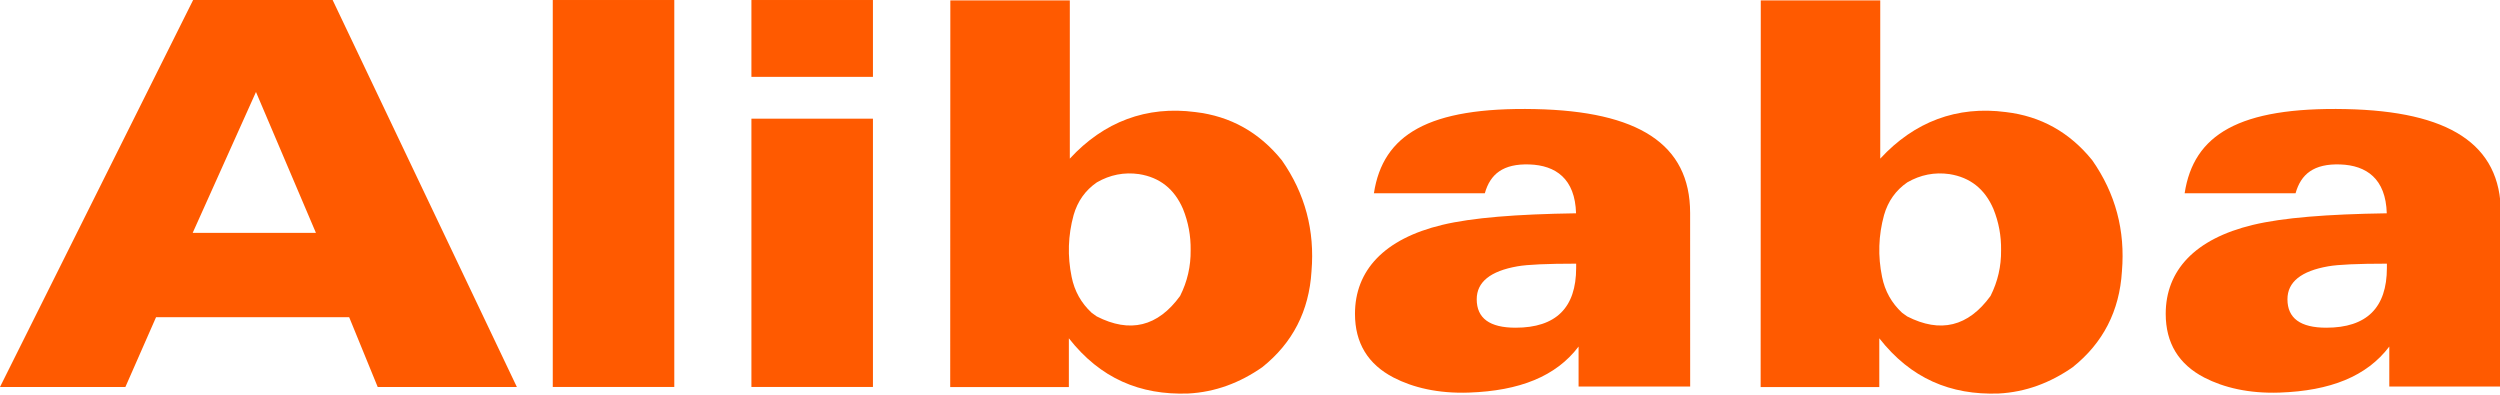 <svg xml:space="preserve" height="122" width="773" version="1.1" xmlns="http://www.w3.org/2000/svg"><rect class="" style="" stroke="none" fill="none" y="0" x="0" height="100%" width="100%" id="backgroundrect"></rect><defs id="defs6"><clipPath id="clipPath16" clipPathUnits="userSpaceOnUse"><path id="path14" d="M 0.686,0 H 1190.237 V 806.909 H 0.686 Z"></path></clipPath><clipPath id="clipPath30" clipPathUnits="userSpaceOnUse"><path id="path28" d="M 0,807.874 H 1190.55 V 0 H 0 Z"></path></clipPath><clipPath id="clipPath38" clipPathUnits="userSpaceOnUse"><path id="path36" d="M 792.662,685.752 H 1152.2 V 326.216 H 792.662 Z"></path></clipPath></defs><g style="" class="currentLayer"><title>Layer 1</title><g class="selected"><path class="" id="path72" style="fill:#ff5a00;fill-opacity:1;fill-rule:nonzero;stroke:none;stroke-width:6.39" d="m487.347,82.828 c0,12.332 -6.249,18.498 -18.741,18.498 c-8.006,0 -12.006,-2.926 -12.006,-8.799 c0,-5.323 4.217,-8.715 12.62,-10.185 c3.105,-0.543 9.144,-0.818 18.127,-0.818 zm35.239,-16.99 c0,-21.399 -16.204,-31.45 -47.941,-32.108 c-33.079,-0.684 -47.053,7.93 -49.833,26.019 h34.3 c1.655,-5.891 5.616,-9.188 13.827,-8.901 c8.07,0.288 14.076,4.383 14.377,15.105 c-18.46,0.275 -32.057,1.348 -41.392,3.585 c-18.012,4.319 -26.964,14.14 -26.964,27.501 c0,9.003 3.987,15.578 11.936,19.706 c5.987,3.093 13.757,4.978 23.303,4.645 c15.642,-0.543 26.913,-5.003 33.897,-14.23 v12.358 h34.504 z"></path><path class="" id="path76" style="fill:#ff5a00;fill-opacity:1;fill-rule:nonzero;stroke:none;stroke-width:6.39" d="m738.026,82.828 c0,12.332 -6.255,18.498 -18.741,18.498 c-8.006,0 -12.006,-2.926 -12.006,-8.799 c0,-5.323 4.211,-8.715 12.62,-10.185 c3.105,-0.543 9.137,-0.818 18.127,-0.818 zm35.239,-16.99 c0,-21.399 -16.21,-31.45 -47.941,-32.108 c-33.086,-0.684 -47.06,7.93 -49.833,26.019 h34.3 c1.655,-5.891 5.616,-9.188 13.827,-8.901 c8.064,0.288 14.07,4.383 14.37,15.105 c-18.453,0.275 -32.057,1.348 -41.392,3.585 c-18.006,4.319 -26.958,14.14 -26.958,27.501 c0,9.003 3.981,15.578 11.929,19.706 c5.993,3.093 13.763,4.978 23.303,4.645 c15.648,-0.543 26.92,-5.003 33.897,-14.23 v12.358 h34.504 z"></path><path class="" id="path80" style="fill:#ff5a00;fill-opacity:1;fill-rule:nonzero;stroke:none;stroke-width:6.39" d="M59.577,72.005 L79.148,28.44 L97.685,72.005 zM59.717,-2.9547119417827616e-8 L-0,119.652 h38.772 l9.476,-21.565 h59.718 l8.818,21.565 h43.028 L102.848,-2.9547119417827616e-8 z"></path><path class="" id="path82" style="fill:#ff5a00;fill-opacity:1;fill-rule:nonzero;stroke:none;stroke-width:6.39" d="m170.914,119.648 h37.577 V0.003 h-37.577 z"></path><path class="" d="M232.338,0.003 L232.338,23.765 L269.914,23.765 L269.914,0.003 L232.338,0.003 zM232.338,36.693 L232.338,119.648 L269.914,119.648 L269.914,36.693 L232.338,36.693 z" style="fill:#ff5a00;fill-opacity:1;fill-rule:nonzero;stroke:none;stroke-width:6.39" id="path84"></path><path class="" id="path90" style="fill:#ff5a00;fill-opacity:1;fill-rule:nonzero;stroke:none;stroke-width:6.39" d="m364.89,91.505 c-6.894,9.489 -15.495,11.591 -25.789,6.326 c-0.543,-0.358 -1.061,-0.735 -1.565,-1.125 c-3.24,-3.01 -5.303,-6.703 -6.185,-11.086 c-1.323,-6.441 -1.118,-12.818 0.613,-19.131 c1.233,-4.281 3.623,-7.655 7.182,-10.102 c4.089,-2.358 8.441,-3.208 13.035,-2.556 c6.428,1.016 10.958,4.613 13.61,10.792 c1.636,4.051 2.422,8.294 2.358,12.709 c0.064,5.003 -1.022,9.725 -3.259,14.172 m-71.085,28.185 h36.689 v-14.741 v-0.345 c9.719,12.402 22,17.603 36.919,17.067 c8.313,-0.422 15.961,-3.303 22.888,-8.14 c9.386,-7.495 14.46,-17.367 15.214,-29.629 c1.067,-12.626 -1.987,-24.07 -9.169,-34.344 c-6.99,-8.658 -15.897,-13.635 -26.728,-14.907 c-15.06,-1.994 -28.306,2.971 -38.83,14.396 V0.114 h-36.945 z"></path><path class="" id="path94" style="fill:#ff5a00;fill-opacity:1;fill-rule:nonzero;stroke:none;stroke-width:6.39" d="m615.476,91.505 c-6.894,9.489 -15.495,11.591 -25.789,6.326 c-0.543,-0.358 -1.061,-0.735 -1.565,-1.125 c-3.24,-3.01 -5.303,-6.703 -6.185,-11.086 c-1.323,-6.441 -1.118,-12.818 0.613,-19.131 c1.233,-4.281 3.623,-7.655 7.182,-10.102 c4.089,-2.358 8.441,-3.208 13.035,-2.556 c6.428,1.016 10.958,4.613 13.604,10.792 c1.642,4.051 2.428,8.294 2.364,12.709 c0.064,5.003 -1.022,9.725 -3.259,14.172 m-71.085,28.185 h36.689 v-14.741 v-0.345 c9.719,12.402 22,17.603 36.919,17.067 c8.313,-0.422 15.961,-3.303 22.888,-8.14 c9.386,-7.495 14.46,-17.367 15.214,-29.629 c1.067,-12.626 -1.987,-24.07 -9.169,-34.344 c-6.99,-8.658 -15.897,-13.635 -26.728,-14.907 c-15.06,-1.994 -28.306,2.971 -38.83,14.396 V0.114 H544.43 z"></path></g></g></svg>